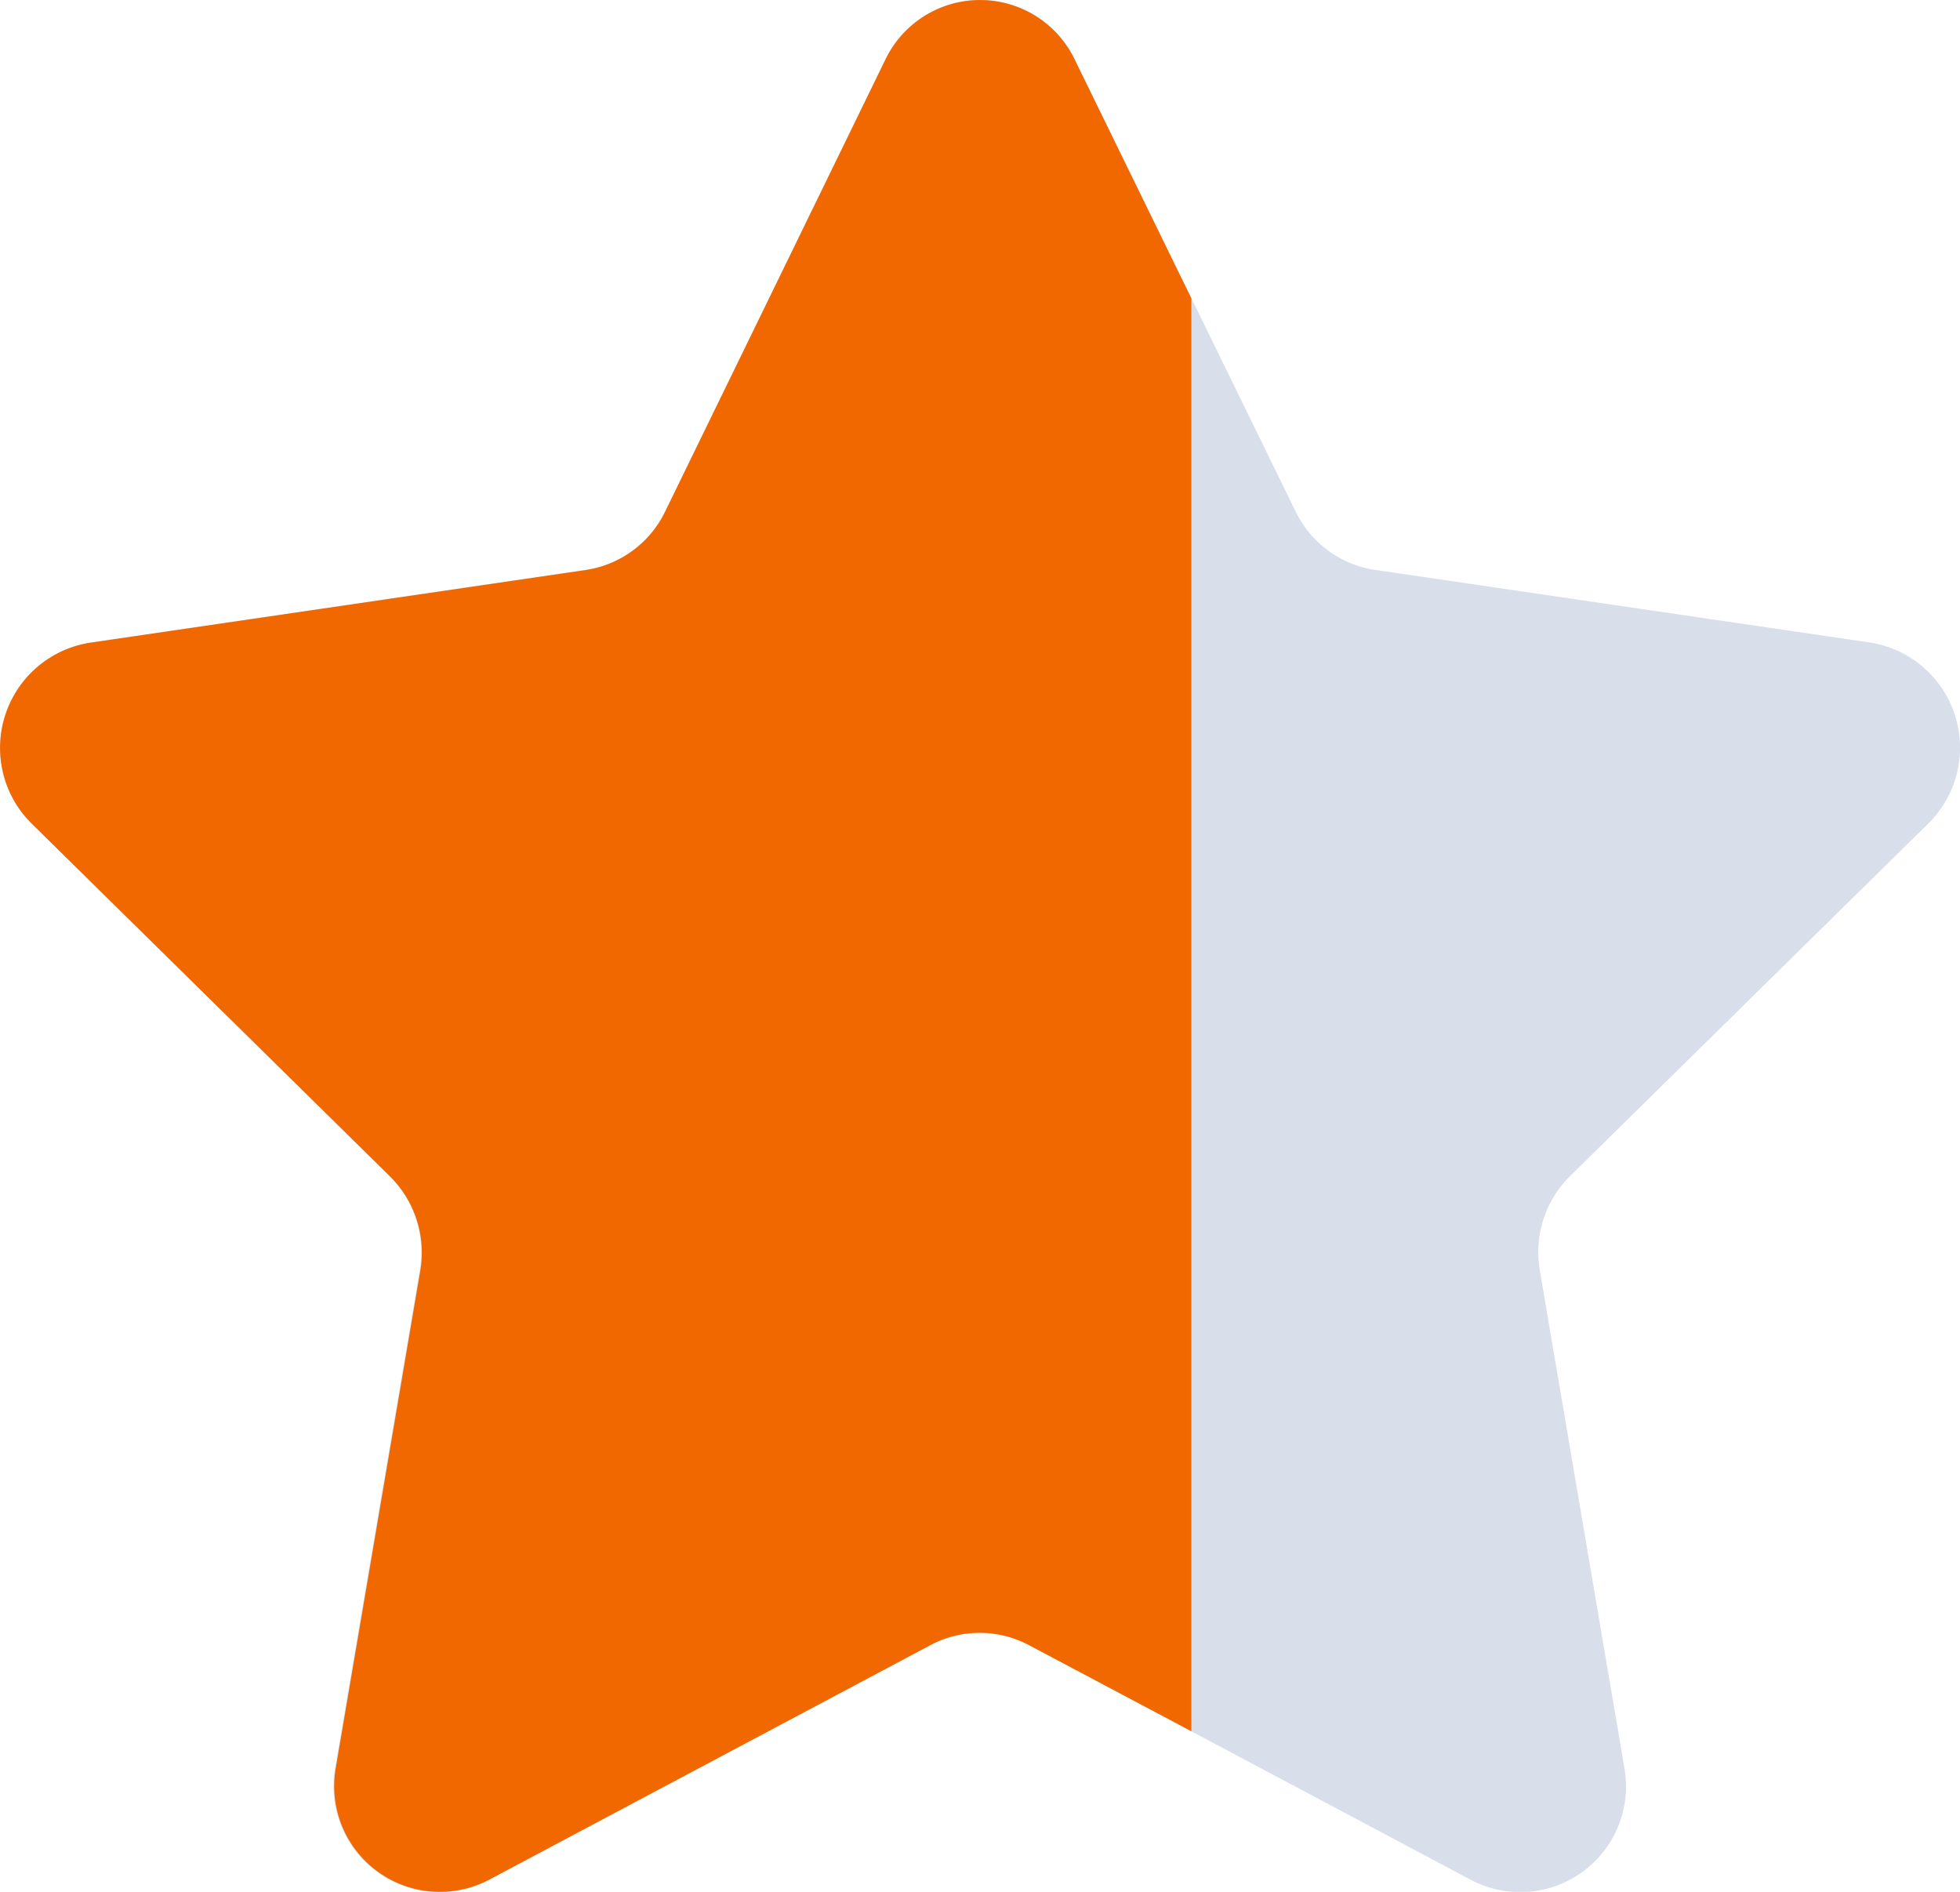 <svg xmlns="http://www.w3.org/2000/svg" width="16.575" height="15.997" viewBox="0 0 16.575 15.997"><g transform="translate(-1047.962 -534.382)"><path d="M9.086,1.549l1.869,3.824a.893.893,0,0,0,.672.493l4.179.613A.9.9,0,0,1,16.3,8.015l-3.024,2.976a.906.906,0,0,0-.256.8l.714,4.2a.894.894,0,0,1-1.3.95L8.7,14.957a.886.886,0,0,0-.831,0L4.133,16.941a.894.894,0,0,1-1.3-.95l.714-4.2a.906.906,0,0,0-.256-.8L.271,8.015a.9.9,0,0,1,.5-1.536l4.179-.613a.893.893,0,0,0,.672-.493L7.486,1.549a.888.888,0,0,1,1.6,0Z" transform="translate(1047.964 533.335)" fill="#d8deea"/><path d="M3.721,19.95A.894.894,0,0,1,2.84,18.9l.714-4.2a.907.907,0,0,0-.256-.8L.273,10.922a.9.9,0,0,1,.5-1.536l4.18-.613a.892.892,0,0,0,.671-.492L7.488,4.456a.888.888,0,0,1,1.6,0l.987,2.02V18.592L8.7,17.863a.887.887,0,0,0-.831,0L4.135,19.848A.9.9,0,0,1,3.721,19.95Z" transform="translate(1047.962 530.429)" fill="#f16700"/></g></svg>